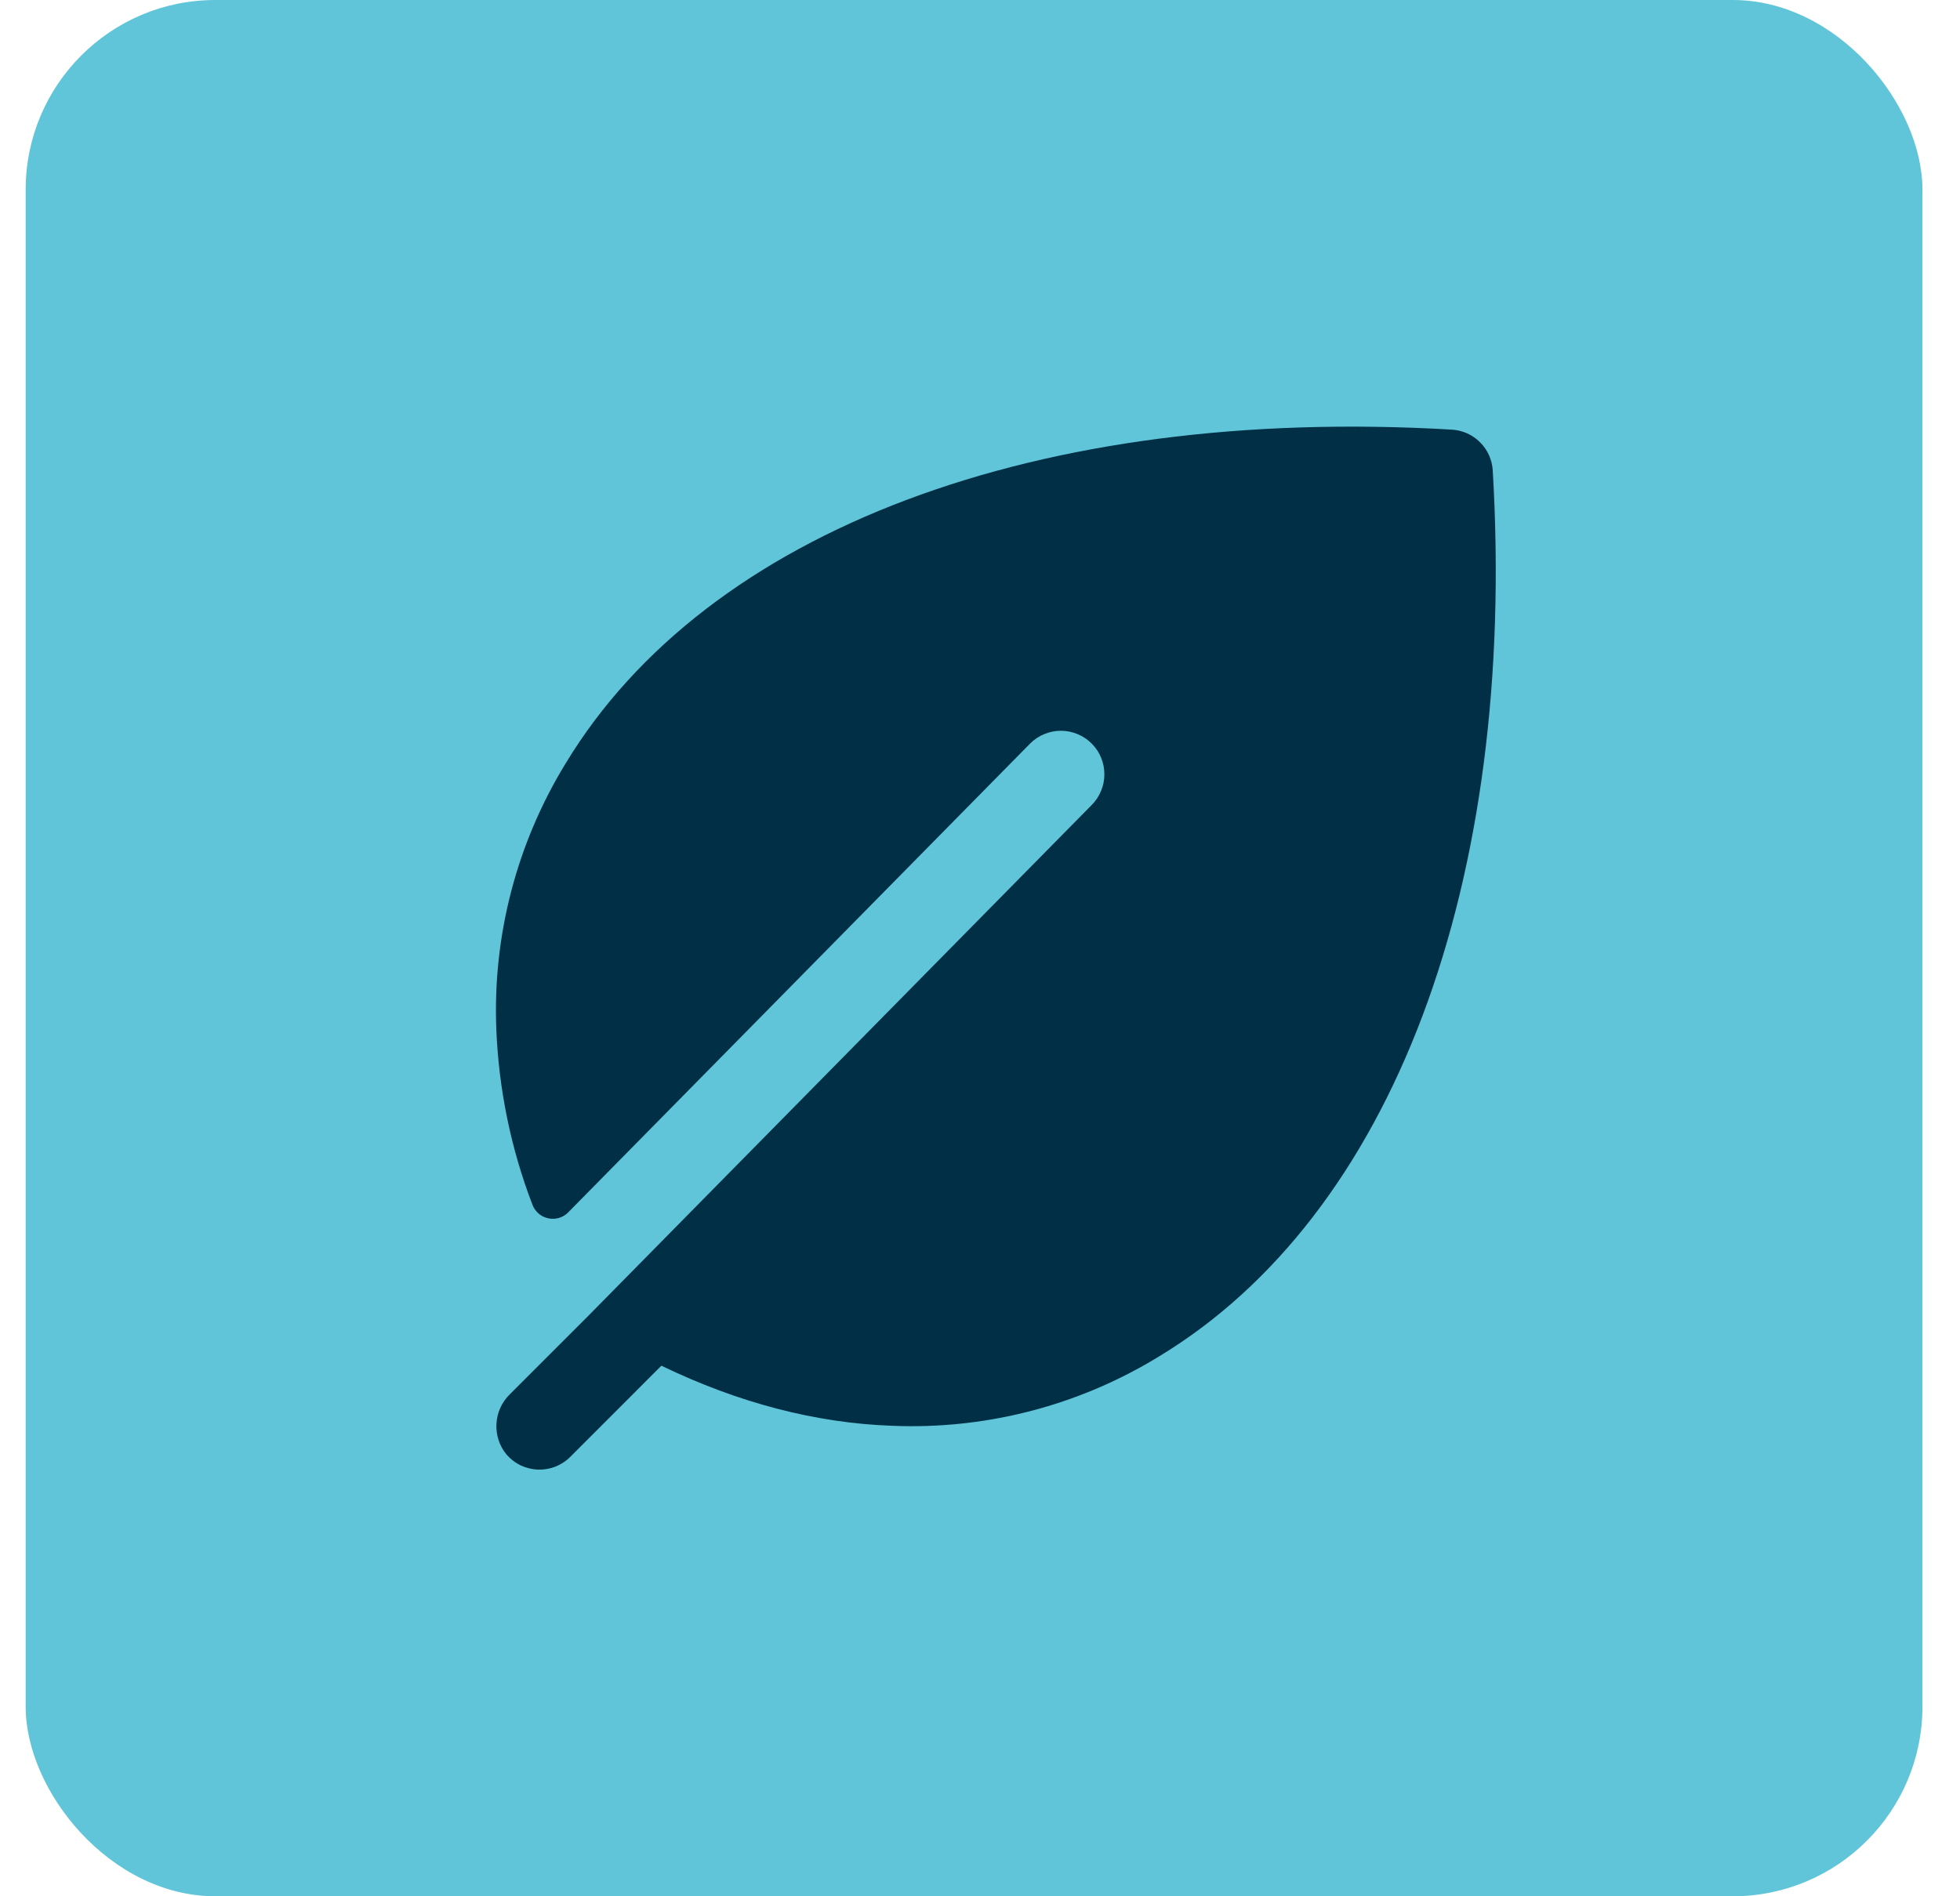 <svg xmlns="http://www.w3.org/2000/svg" fill="none" viewBox="0 0 31 30" height="30" width="31">
<rect fill="#60C5D9" rx="3" height="30" width="30" x="0.406"></rect>
<g clip-path="url(#clip0_1205_802613)">
<path fill="#002F46" d="M23.61 7.444C23.6 7.275 23.529 7.117 23.41 6.998C23.291 6.878 23.132 6.807 22.964 6.797C16.421 6.413 11.181 8.383 8.946 12.078C8.172 13.342 7.79 14.808 7.85 16.289C7.889 17.236 8.081 18.171 8.42 19.056C8.44 19.111 8.474 19.159 8.517 19.198C8.561 19.236 8.614 19.262 8.671 19.274C8.727 19.287 8.786 19.284 8.842 19.268C8.897 19.251 8.948 19.221 8.988 19.179L16.293 11.763C16.357 11.699 16.433 11.648 16.516 11.614C16.6 11.579 16.689 11.561 16.78 11.561C16.87 11.561 16.959 11.579 17.043 11.614C17.126 11.648 17.202 11.699 17.266 11.763C17.33 11.827 17.381 11.902 17.415 11.986C17.45 12.069 17.467 12.159 17.467 12.249C17.467 12.34 17.45 12.429 17.415 12.512C17.381 12.596 17.33 12.672 17.266 12.736L9.283 20.839L8.064 22.058C7.937 22.182 7.861 22.348 7.852 22.525C7.842 22.702 7.899 22.876 8.012 23.012C8.074 23.084 8.15 23.142 8.235 23.183C8.32 23.223 8.413 23.246 8.507 23.25C8.602 23.253 8.696 23.237 8.784 23.203C8.872 23.168 8.952 23.116 9.019 23.049L10.461 21.606C11.677 22.194 12.903 22.515 14.119 22.557C14.215 22.561 14.31 22.563 14.405 22.563C15.79 22.566 17.148 22.185 18.329 21.461C22.024 19.227 23.995 13.987 23.61 7.444Z"></path>
</g>
<defs>
<clipPath id="clip0_1205_802613">
<rect transform="translate(4.406 4)" fill="white" height="22" width="22"></rect>
</clipPath>
</defs>
</svg>
